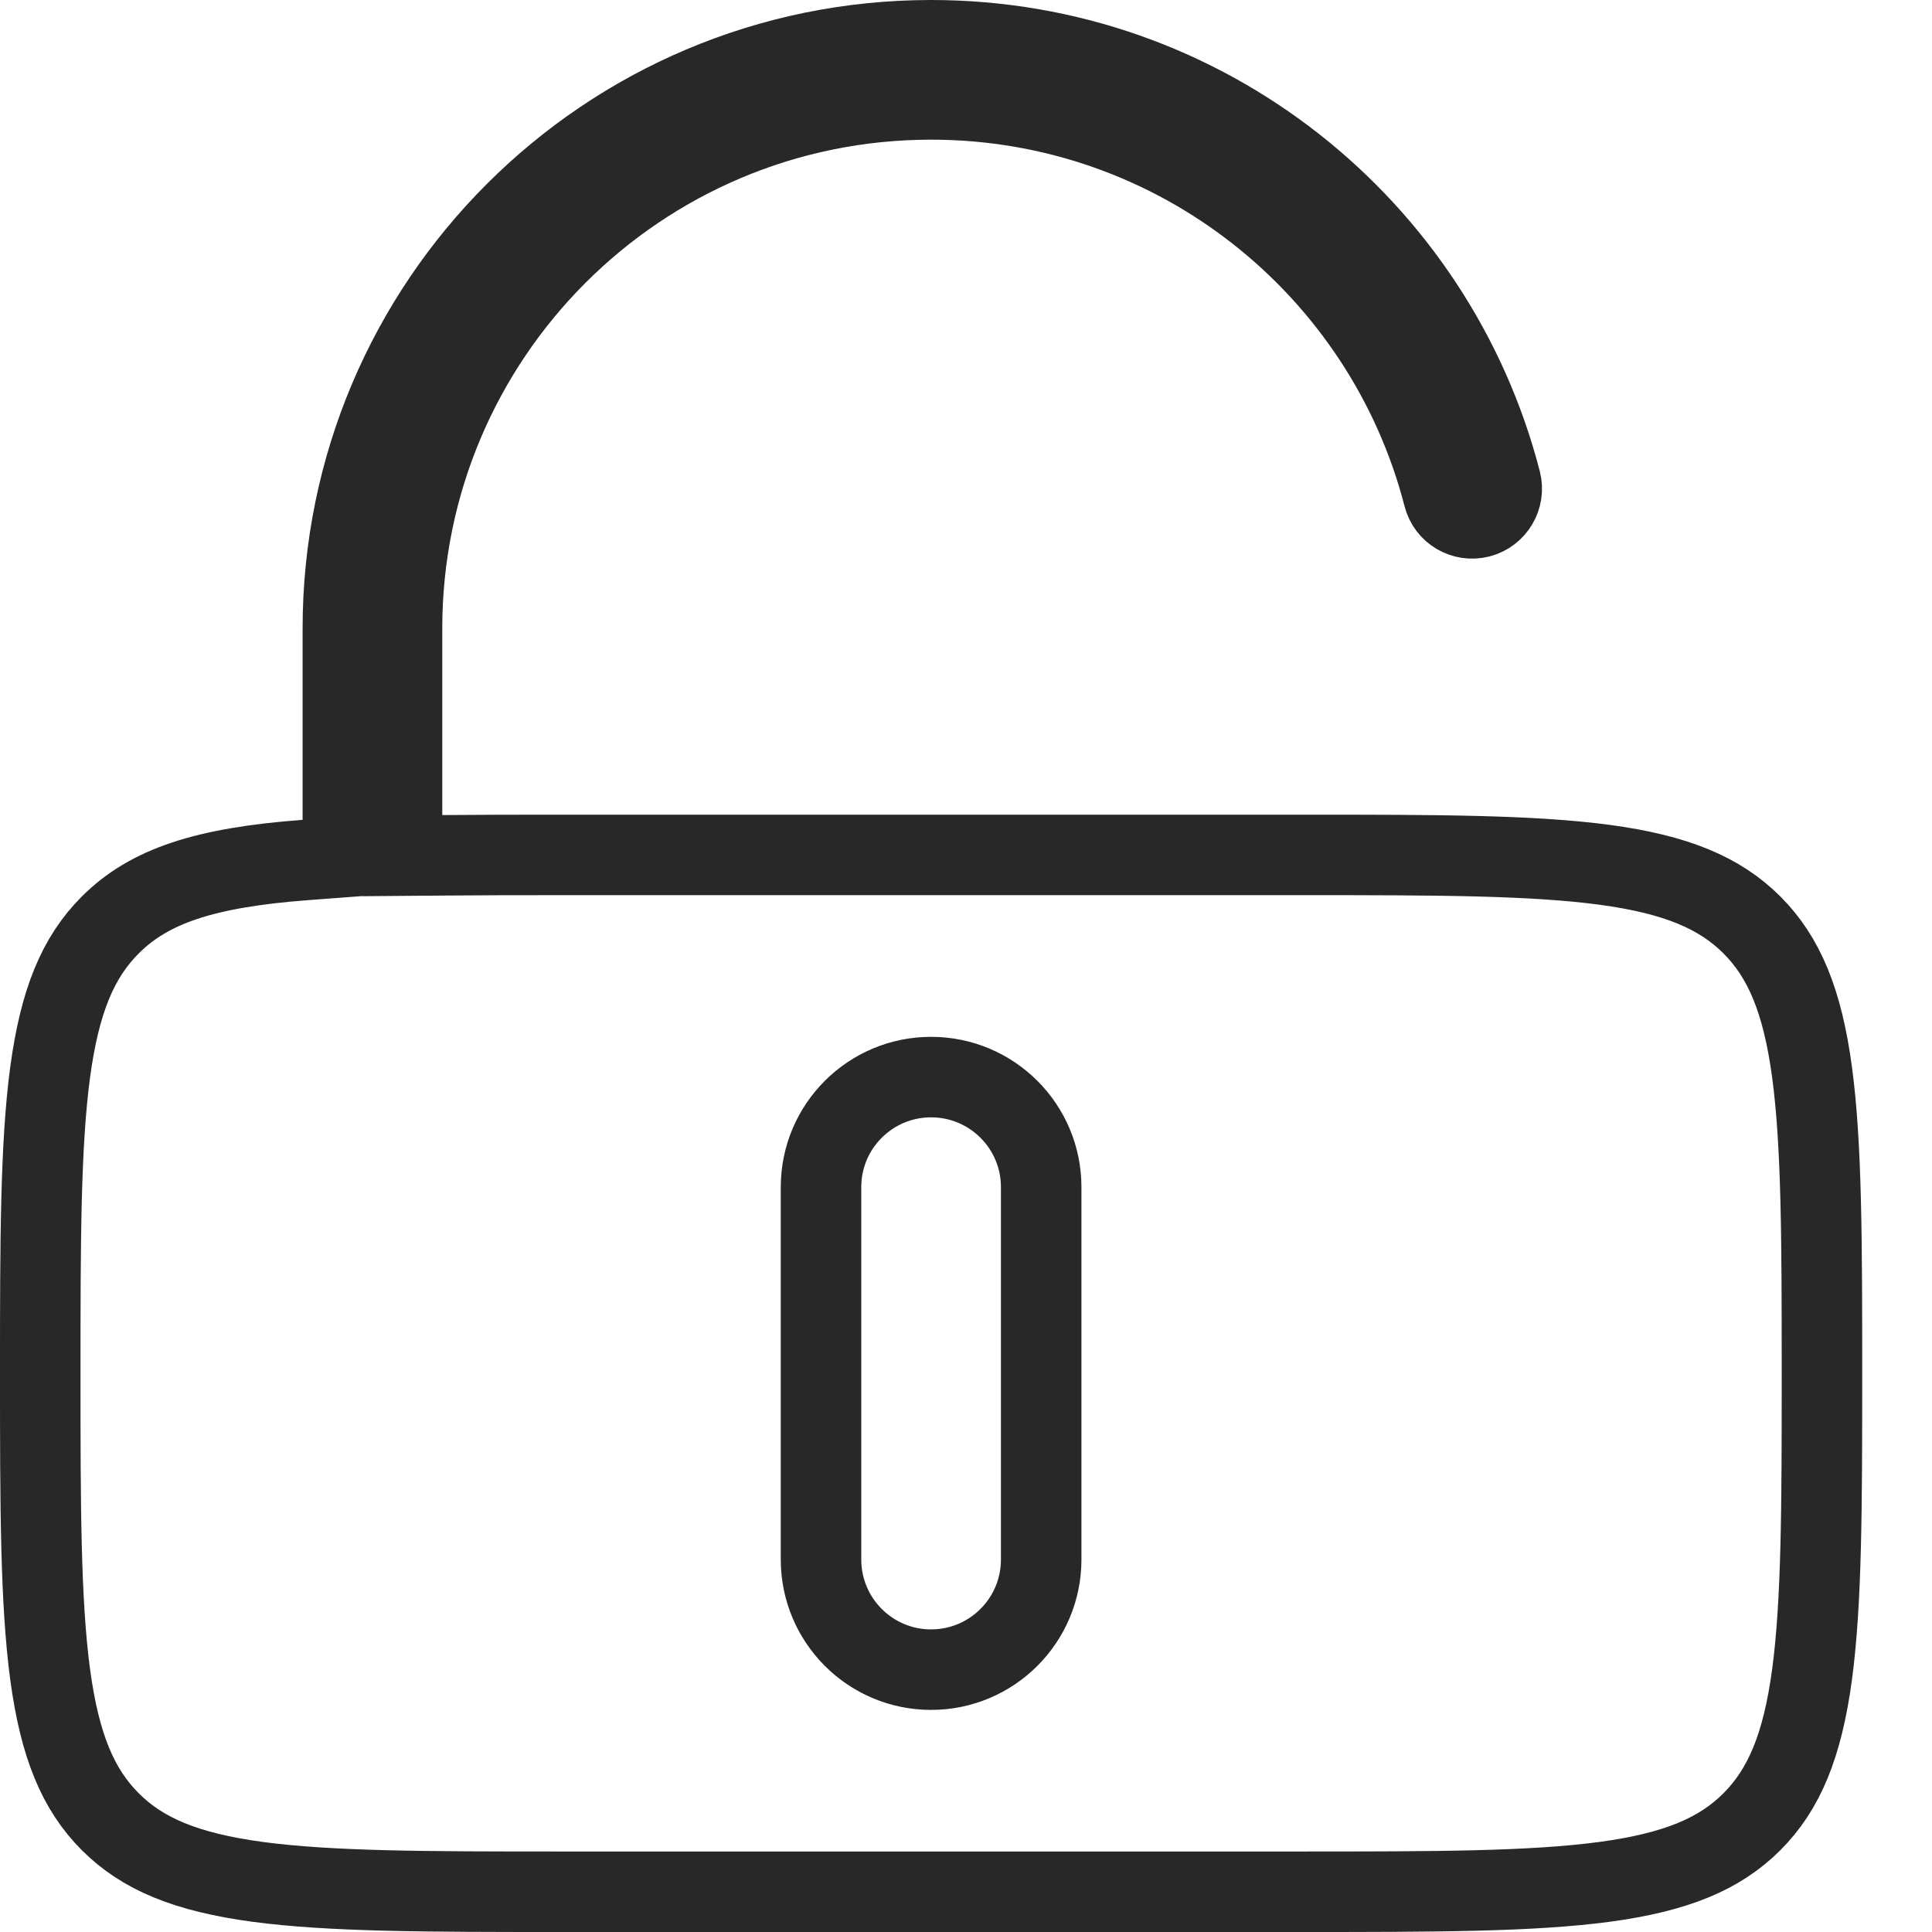 <?xml version="1.0" encoding="UTF-8"?> <svg xmlns="http://www.w3.org/2000/svg" width="24" height="24" viewBox="0 0 24 24" fill="none"><path d="M11.566 0.5C14.972 0.5 17.832 2.829 18.644 5.98C18.694 6.177 18.575 6.377 18.379 6.428C18.183 6.478 17.982 6.361 17.932 6.164C17.202 3.329 14.628 1.235 11.566 1.235C7.937 1.235 4.994 4.178 4.994 7.808V10.629L5.499 10.625C5.939 10.621 6.417 10.62 6.939 10.62H16.192C17.842 10.62 19.03 10.622 19.934 10.743C20.823 10.863 21.363 11.091 21.763 11.49C22.162 11.89 22.39 12.43 22.51 13.319C22.631 14.223 22.633 15.411 22.633 17.061C22.633 18.71 22.631 19.897 22.51 20.801C22.39 21.69 22.162 22.23 21.763 22.63C21.363 23.03 20.823 23.257 19.934 23.377C19.03 23.498 17.842 23.5 16.192 23.5H6.939C5.29 23.5 4.103 23.498 3.199 23.377C2.31 23.257 1.77 23.03 1.37 22.63C0.97 22.23 0.743 21.69 0.623 20.801C0.502 19.897 0.5 18.71 0.5 17.061C0.5 15.411 0.502 14.223 0.623 13.319C0.743 12.43 0.97 11.89 1.37 11.49C1.853 11.008 2.539 10.777 3.796 10.683L4.259 10.648V7.808C4.259 3.772 7.531 0.5 11.566 0.5ZM11.566 13.38C10.811 13.38 10.199 13.992 10.199 14.747V19.373C10.199 20.128 10.811 20.741 11.566 20.741C12.322 20.741 12.934 20.128 12.934 19.373V14.747C12.934 13.992 12.322 13.38 11.566 13.38Z" stroke="#282828"></path></svg> 